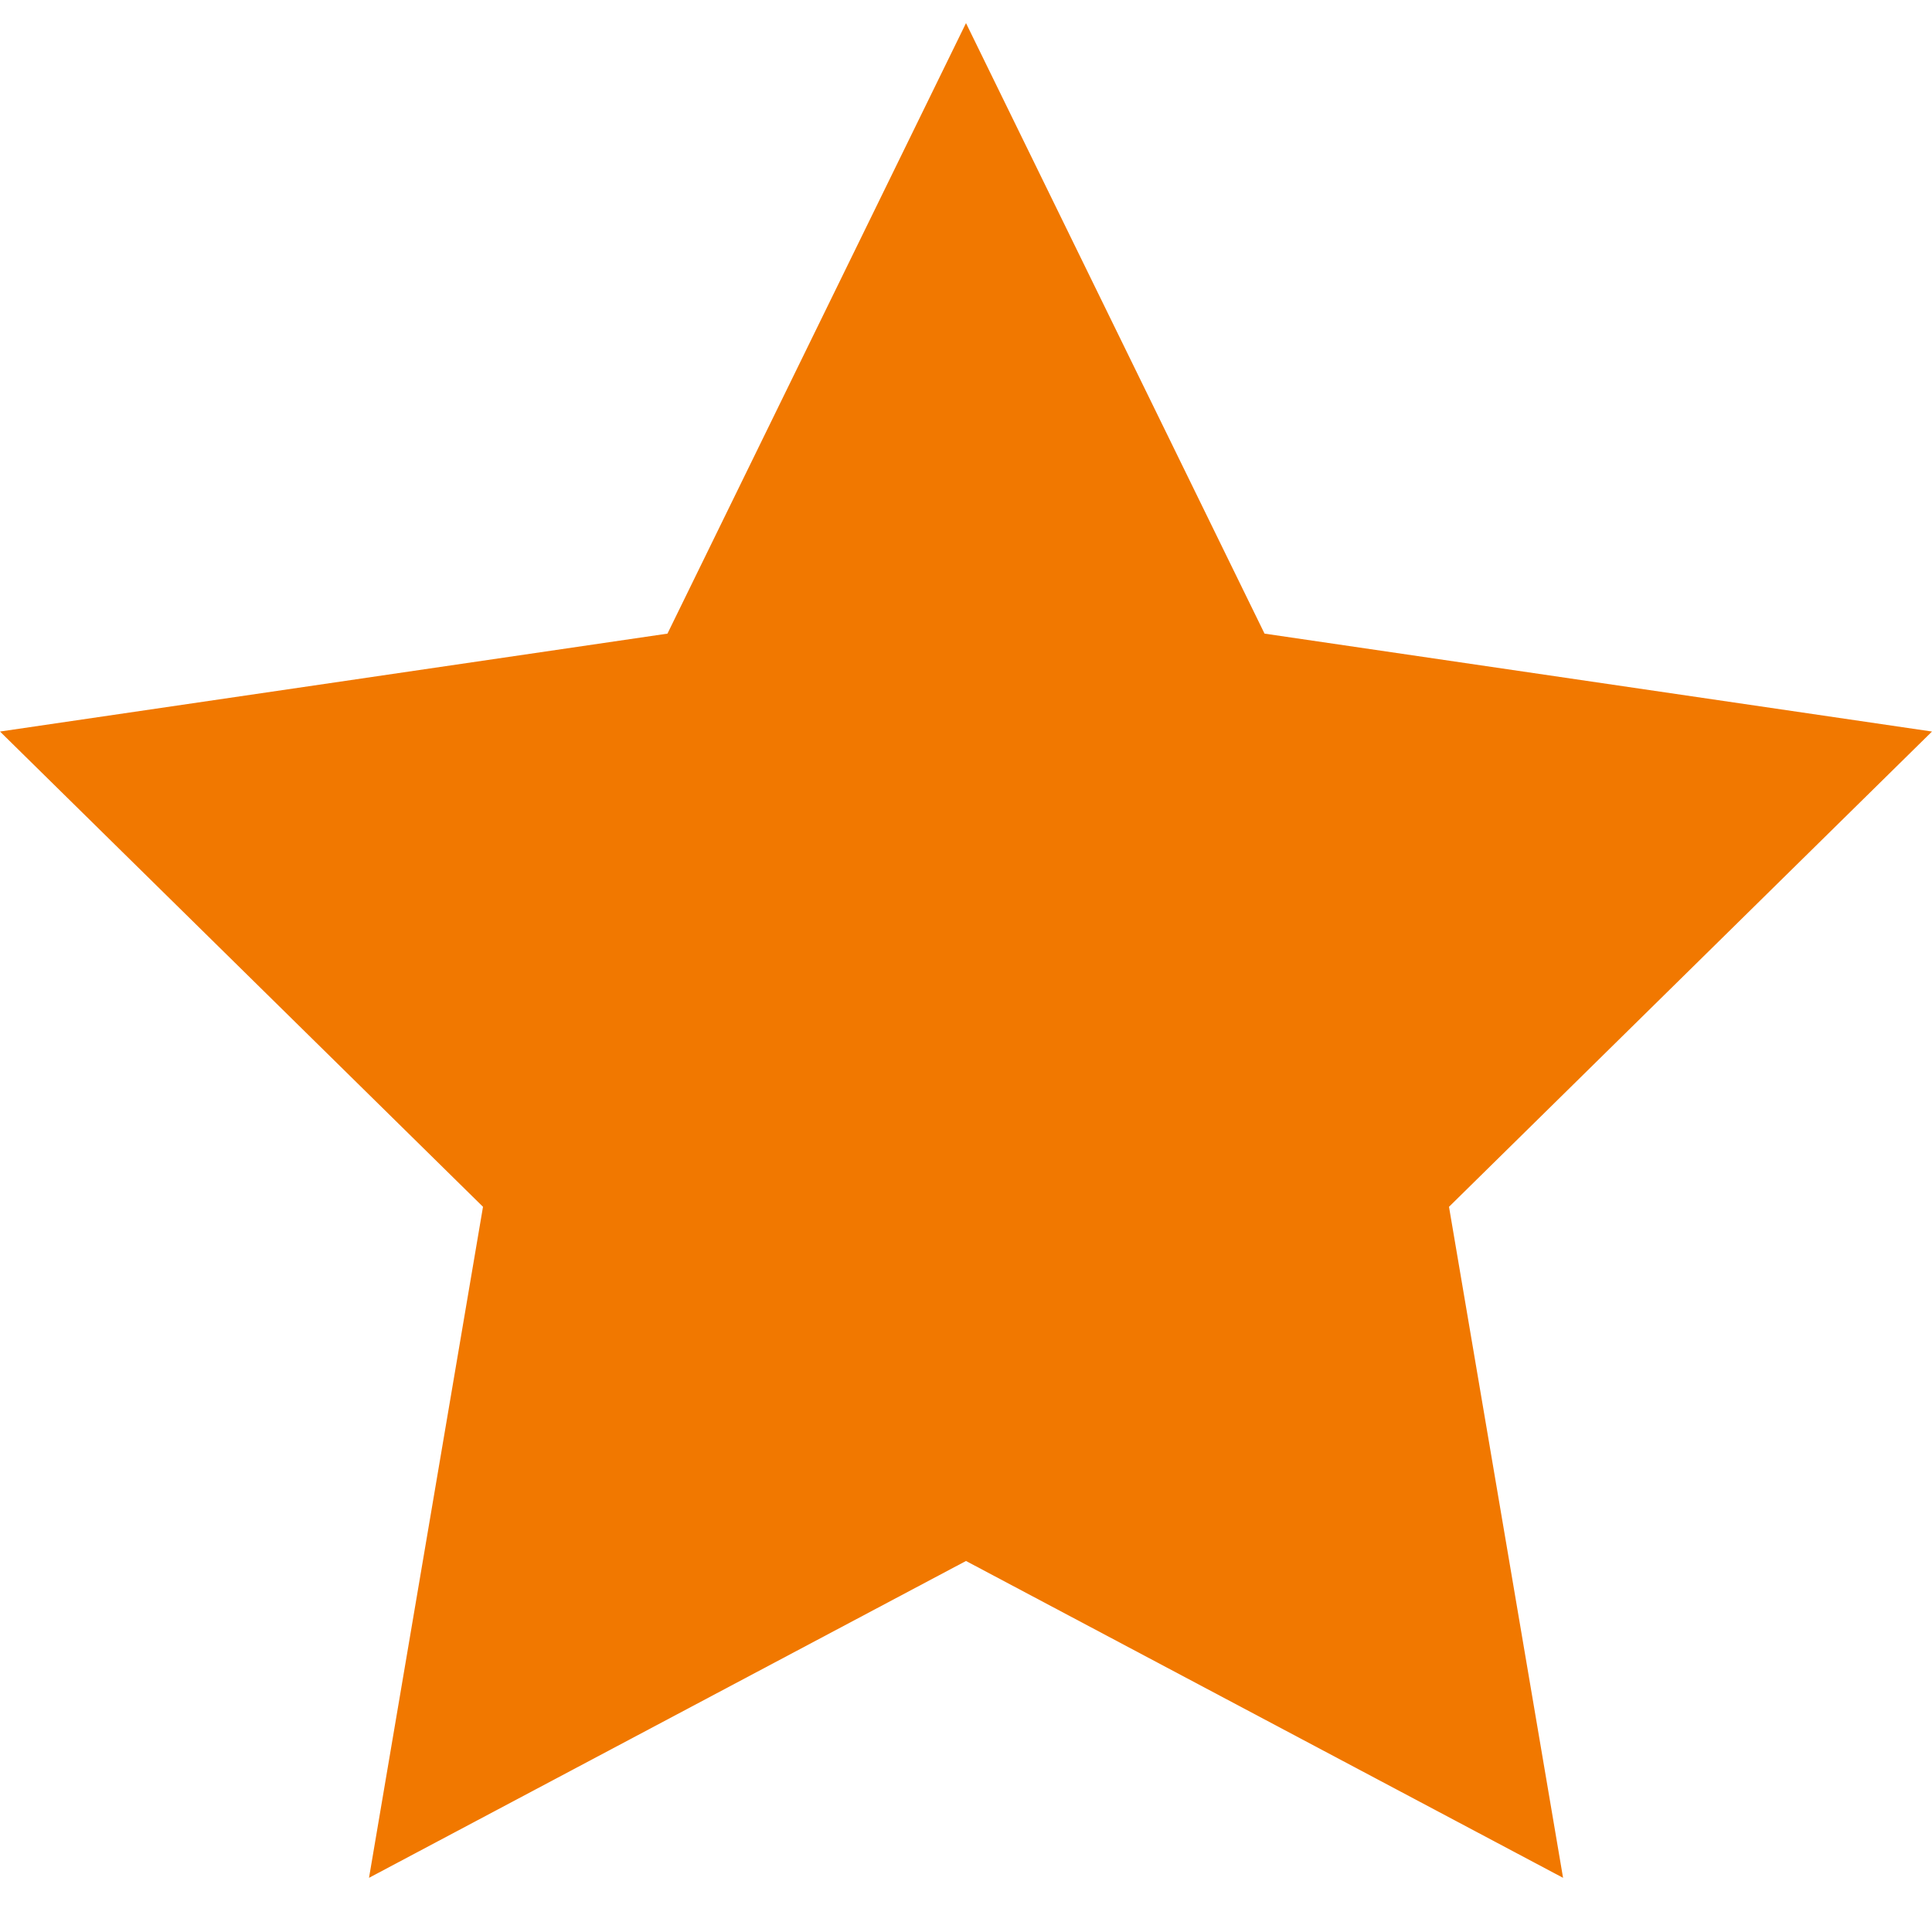 <?xml version="1.0" encoding="UTF-8"?>
<svg width="25px" height="25px" viewBox="0 0 25 25" version="1.1" xmlns="http://www.w3.org/2000/svg" xmlns:xlink="http://www.w3.org/1999/xlink">
    <title>Slice</title>
    <g id="Symbols" stroke="none" stroke-width="1" fill="none" fill-rule="evenodd">
        <g id="Group" transform="translate(-30, 0.299)" fill="#f17800">
            <path d="M12.5,0 L8.637,7.9 L0,9.167 L6.25,15.317 L4.775,24 L12.5,19.9 L20.226,24 L18.75,15.317 L25,9.167 L16.363,7.9 L12.5,0 Z M42.5,0 L46.363,7.9 L55,9.167 L48.75,15.317 L50.226,24 L42.5,19.9 L34.775,24 L36.25,15.317 L30,9.167 L38.637,7.9 L42.5,0 Z M73.5,0 L77.363,7.9 L86,9.167 L79.75,15.317 L81.226,24 L73.5,19.9 L65.775,24 L67.25,15.317 L61,9.167 L69.637,7.9 L73.5,0 Z M104.5,0 L108.363,7.9 L117,9.167 L110.75,15.317 L112.226,24 L104.5,19.9 L96.775,24 L98.25,15.317 L92,9.167 L100.637,7.9 L104.5,0 Z M135.5,0 L139.363,7.9 L148,9.167 L141.75,15.317 L143.226,24 L135.5,19.9 L127.775,24 L129.25,15.317 L123,9.167 L131.637,7.9 L135.5,0 Z" id="Combined-Shape"></path>
        </g>
    </g>
</svg>
